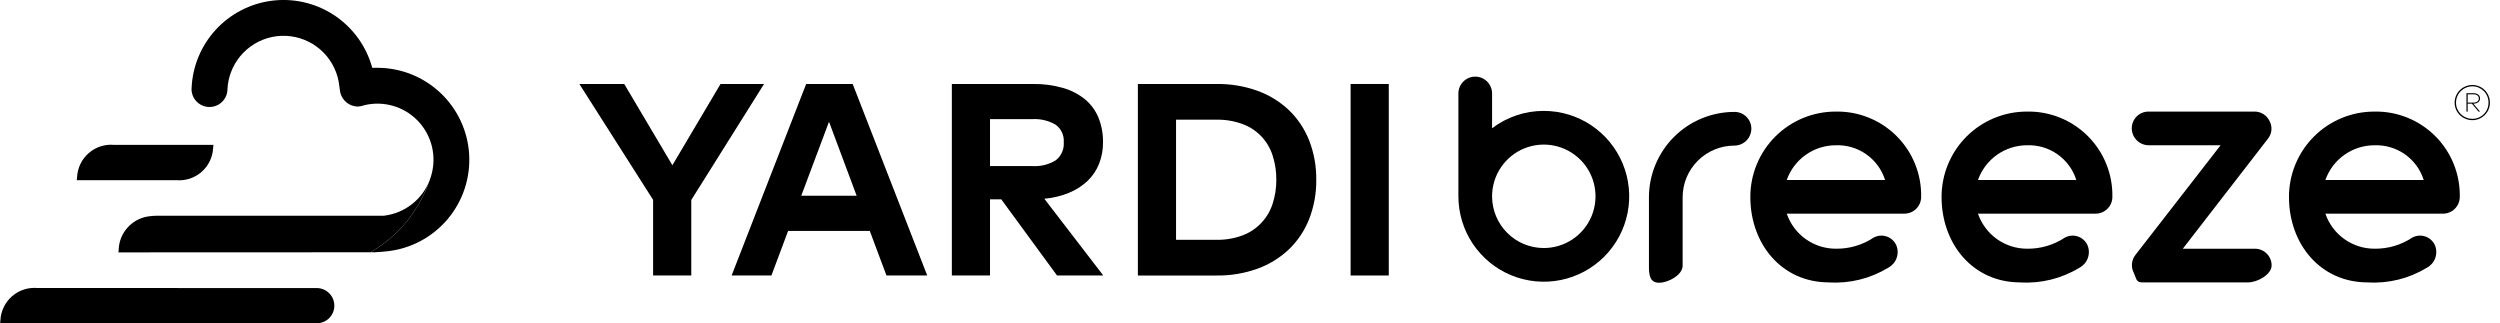 <?xml version="1.0" encoding="UTF-8"?>
<svg xmlns="http://www.w3.org/2000/svg" width="433" height="56" viewBox="0 0 433 56" fill="none">
  <g clip-path="url(#clip0_175_1485)">
    <path d="M119.727 34.638V47.716H113.117V34.613L100.346 14.547H108.118L116.457 28.62L124.796 14.547H132.332L119.727 34.638Z" fill="black"></path>
    <path d="M147.684 14.546H139.628L126.716 47.716H133.61L136.501 39.992H150.645L153.535 47.715H160.596L147.684 14.546ZM138.775 33.903L143.585 21.086L148.371 33.903H138.775Z" fill="black"></path>
    <path d="M180.877 34.424C182.346 34.298 183.788 33.95 185.153 33.394C186.336 32.912 187.42 32.217 188.352 31.345C189.225 30.513 189.908 29.503 190.354 28.383C190.822 27.191 191.056 25.92 191.041 24.639C191.064 23.184 190.799 21.739 190.259 20.387C189.755 19.155 188.958 18.065 187.937 17.212C186.813 16.3 185.516 15.627 184.123 15.234C182.42 14.75 180.656 14.519 178.887 14.546H164.86V47.716H171.471V34.519H173.413L183.08 47.716H191.088L180.877 34.424ZM171.471 28.762V20.635H178.768C180.188 20.547 181.602 20.881 182.832 21.595C183.308 21.939 183.688 22.399 183.935 22.933C184.182 23.466 184.288 24.054 184.241 24.639C184.287 25.232 184.185 25.826 183.945 26.37C183.705 26.913 183.335 27.389 182.867 27.755C181.639 28.51 180.206 28.862 178.768 28.762H171.471Z" fill="black"></path>
    <path d="M226.744 24.32C225.968 22.344 224.776 20.558 223.249 19.084C221.686 17.605 219.835 16.464 217.811 15.732C215.548 14.917 213.156 14.516 210.751 14.547H197.08V47.717H210.751C213.156 47.749 215.548 47.347 217.811 46.532C219.835 45.8 221.686 44.659 223.249 43.18C224.776 41.706 225.968 39.92 226.743 37.944C227.588 35.774 228.006 33.461 227.975 31.133C228.006 28.803 227.588 26.49 226.744 24.32ZM220.418 35.289C220.024 36.53 219.355 37.665 218.46 38.611C217.566 39.557 216.47 40.288 215.253 40.75C213.793 41.301 212.241 41.566 210.68 41.532H203.691V20.731H210.68C212.24 20.697 213.791 20.959 215.253 21.501C216.471 21.954 217.57 22.679 218.465 23.622C219.36 24.564 220.028 25.698 220.418 26.938C220.856 28.293 221.072 29.709 221.058 31.132C221.071 32.543 220.855 33.947 220.418 35.289Z" fill="black"></path>
    <path d="M240.534 14.546H233.924V47.716H240.534V14.546Z" fill="black"></path>
    <path d="M267.386 19.208C264.152 19.201 261.004 20.257 258.428 22.213V16.154C258.419 15.386 258.107 14.654 257.561 14.114C257.015 13.575 256.279 13.272 255.511 13.272C254.743 13.272 254.007 13.575 253.461 14.114C252.915 14.654 252.603 15.386 252.594 16.154V34C252.594 36.926 253.461 39.786 255.087 42.219C256.712 44.651 259.022 46.547 261.725 47.667C264.428 48.787 267.403 49.08 270.272 48.509C273.142 47.938 275.778 46.529 277.846 44.46C279.915 42.392 281.324 39.756 281.895 36.886C282.466 34.017 282.173 31.042 281.053 28.339C279.933 25.636 278.037 23.326 275.605 21.701C273.172 20.075 270.312 19.208 267.386 19.208ZM267.386 42.958C266.21 42.959 265.044 42.727 263.957 42.278C262.87 41.828 261.883 41.168 261.051 40.336C260.219 39.504 259.559 38.516 259.109 37.429C258.659 36.342 258.428 35.177 258.428 34V33.941C258.44 32.172 258.975 30.446 259.967 28.981C260.958 27.515 262.361 26.376 263.999 25.707C265.637 25.038 267.436 24.869 269.17 25.222C270.904 25.574 272.495 26.432 273.741 27.687C274.988 28.942 275.836 30.538 276.176 32.275C276.517 34.011 276.336 35.809 275.657 37.442C274.977 39.076 273.829 40.471 272.357 41.453C270.885 42.435 269.155 42.958 267.386 42.958Z" fill="black"></path>
    <path d="M300.389 19.384C296.467 19.387 292.705 20.946 289.932 23.72C287.158 26.494 285.599 30.255 285.597 34.177V46.023C285.597 47.614 285.717 48.97 287.367 48.97C288.958 48.97 291.431 47.614 291.431 46.023V34.177C291.431 33.001 291.662 31.835 292.112 30.748C292.562 29.661 293.222 28.674 294.054 27.842C294.885 27.01 295.873 26.35 296.96 25.9C298.047 25.45 299.212 25.218 300.389 25.219C301.17 25.217 301.918 24.906 302.471 24.354C303.023 23.802 303.334 23.053 303.336 22.272C303.334 21.889 303.256 21.509 303.106 21.156C302.956 20.803 302.738 20.483 302.464 20.214C302.19 19.946 301.866 19.734 301.51 19.592C301.153 19.449 300.773 19.379 300.389 19.384Z" fill="black"></path>
    <path d="M317.951 19.326C316.008 19.322 314.082 19.702 312.286 20.444C310.49 21.186 308.857 22.275 307.483 23.65C306.108 25.024 305.019 26.656 304.277 28.453C303.535 30.249 303.155 32.174 303.158 34.118C303.158 42.251 308.584 48.911 316.775 48.911C320.371 49.136 323.95 48.251 327.027 46.377C327.705 46.022 328.227 45.426 328.489 44.706C328.751 43.986 328.734 43.195 328.442 42.487C328.286 42.134 328.058 41.816 327.775 41.554C327.491 41.292 327.156 41.092 326.791 40.965C326.426 40.837 326.039 40.787 325.654 40.815C325.269 40.844 324.894 40.952 324.552 41.131C322.6 42.434 320.298 43.113 317.951 43.076C316.081 43.074 314.258 42.488 312.736 41.4C311.215 40.311 310.071 38.775 309.465 37.006H329.797C330.181 37.011 330.562 36.941 330.918 36.798C331.274 36.656 331.598 36.444 331.872 36.176C332.146 35.907 332.364 35.587 332.514 35.234C332.663 34.881 332.742 34.501 332.744 34.118C332.782 32.165 332.426 30.224 331.696 28.412C330.966 26.6 329.878 24.954 328.496 23.573C327.115 22.192 325.469 21.104 323.657 20.374C321.845 19.644 319.904 19.287 317.951 19.326ZM309.465 31.171C310.084 29.415 311.233 27.894 312.753 26.818C314.273 25.741 316.089 25.162 317.951 25.16C319.837 25.088 321.695 25.637 323.238 26.724C324.782 27.809 325.927 29.372 326.497 31.171H309.465Z" fill="black"></path>
    <path d="M351.072 19.326C349.128 19.322 347.203 19.702 345.406 20.444C343.61 21.186 341.978 22.275 340.604 23.65C339.229 25.024 338.14 26.656 337.398 28.453C336.656 30.249 336.276 32.174 336.279 34.118C336.279 42.251 341.703 48.911 349.895 48.911C353.492 49.136 357.07 48.251 360.148 46.377C360.826 46.022 361.348 45.426 361.609 44.706C361.871 43.986 361.854 43.195 361.562 42.487C361.406 42.134 361.179 41.816 360.895 41.554C360.611 41.292 360.276 41.092 359.912 40.965C359.547 40.837 359.16 40.787 358.775 40.815C358.39 40.844 358.014 40.952 357.672 41.131C355.72 42.434 353.418 43.113 351.072 43.076C349.201 43.074 347.378 42.488 345.857 41.399C344.336 40.311 343.192 38.775 342.585 37.006H362.918C363.301 37.011 363.682 36.941 364.038 36.798C364.394 36.656 364.719 36.444 364.993 36.176C365.266 35.907 365.485 35.587 365.634 35.234C365.784 34.881 365.862 34.501 365.864 34.118C365.902 32.165 365.546 30.224 364.816 28.412C364.086 26.6 362.998 24.954 361.617 23.573C360.235 22.192 358.589 21.104 356.777 20.374C354.965 19.644 353.025 19.287 351.072 19.326ZM342.585 31.171C343.205 29.415 344.354 27.894 345.874 26.818C347.393 25.741 349.209 25.162 351.072 25.16C352.958 25.088 354.815 25.637 356.359 26.724C357.903 27.809 359.047 29.372 359.617 31.171H342.585Z" fill="black"></path>
    <path d="M390.557 43.076H378.063L392.796 24.04C393.143 23.616 393.355 23.098 393.408 22.553C393.46 22.007 393.35 21.458 393.091 20.976C392.858 20.472 392.483 20.048 392.011 19.755C391.54 19.462 390.994 19.312 390.439 19.326H372.111C371.345 19.327 370.611 19.631 370.07 20.173C369.529 20.714 369.224 21.448 369.223 22.213C369.222 22.985 369.524 23.726 370.064 24.277C370.604 24.828 371.339 25.145 372.111 25.16H384.604L369.871 44.137C369.523 44.572 369.31 45.1 369.258 45.655C369.205 46.209 369.316 46.767 369.577 47.26C370.048 48.262 369.933 48.911 371.053 48.911H389.381C390.972 48.911 393.446 47.555 393.446 45.964C393.444 45.198 393.139 44.464 392.598 43.923C392.056 43.382 391.323 43.077 390.557 43.076Z" fill="black"></path>
    <path d="M411.243 19.326C409.299 19.322 407.374 19.702 405.578 20.444C403.781 21.186 402.149 22.275 400.775 23.65C399.4 25.024 398.311 26.656 397.569 28.453C396.827 30.249 396.447 32.174 396.45 34.118C396.45 42.251 401.875 48.911 410.067 48.911C413.663 49.136 417.242 48.251 420.319 46.376C420.998 46.022 421.519 45.426 421.781 44.706C422.042 43.986 422.025 43.195 421.733 42.487C421.577 42.134 421.35 41.816 421.066 41.554C420.782 41.292 420.448 41.092 420.083 40.965C419.718 40.837 419.331 40.787 418.946 40.815C418.561 40.844 418.186 40.952 417.844 41.131C415.891 42.434 413.589 43.113 411.242 43.076C409.372 43.074 407.549 42.488 406.027 41.399C404.506 40.311 403.362 38.775 402.756 37.006H423.088C423.471 37.011 423.852 36.941 424.208 36.798C424.565 36.656 424.889 36.444 425.163 36.176C425.437 35.907 425.655 35.587 425.805 35.234C425.954 34.881 426.032 34.501 426.035 34.118C426.073 32.165 425.716 30.224 424.987 28.412C424.257 26.6 423.169 24.954 421.787 23.573C420.406 22.192 418.76 21.104 416.948 20.374C415.136 19.644 413.196 19.287 411.243 19.326ZM402.757 31.171C403.377 29.415 404.526 27.894 406.045 26.817C407.565 25.741 409.381 25.162 411.244 25.16C413.13 25.088 414.987 25.637 416.531 26.724C418.075 27.809 419.219 29.372 419.789 31.171H402.757Z" fill="black"></path>
    <path d="M428.226 14.722C428.63 14.719 429.03 14.801 429.401 14.962C429.761 15.115 430.088 15.337 430.364 15.614C430.639 15.895 430.859 16.224 431.013 16.586C431.174 16.965 431.257 17.373 431.254 17.785C431.257 18.191 431.174 18.594 431.013 18.966C430.858 19.325 430.636 19.65 430.359 19.924C430.082 20.198 429.755 20.418 429.396 20.571C429.027 20.733 428.628 20.814 428.226 20.812C427.813 20.815 427.403 20.733 427.023 20.571C426.658 20.419 426.324 20.2 426.04 19.924C425.762 19.65 425.54 19.325 425.384 18.966C425.223 18.594 425.14 18.191 425.143 17.785C425.14 17.373 425.223 16.965 425.384 16.586C425.539 16.223 425.761 15.893 426.04 15.614C426.323 15.336 426.657 15.115 427.023 14.962C427.403 14.801 427.813 14.719 428.226 14.722ZM428.226 20.581C428.598 20.583 428.966 20.509 429.308 20.364C429.816 20.151 430.249 19.793 430.552 19.334C430.856 18.874 431.016 18.335 431.013 17.785C431.015 17.404 430.941 17.026 430.796 16.674C430.657 16.339 430.455 16.034 430.199 15.777C429.944 15.523 429.643 15.318 429.313 15.175C428.97 15.025 428.6 14.95 428.226 14.953C427.844 14.95 427.467 15.026 427.116 15.175C426.779 15.317 426.473 15.521 426.212 15.777C425.954 16.035 425.748 16.339 425.606 16.674C425.457 17.025 425.381 17.404 425.384 17.785C425.381 18.161 425.456 18.533 425.606 18.878C425.827 19.387 426.194 19.821 426.66 20.123C427.126 20.426 427.67 20.585 428.226 20.581ZM428.411 16.146C428.703 16.133 428.991 16.216 429.231 16.383C429.333 16.46 429.414 16.56 429.468 16.675C429.521 16.791 429.547 16.917 429.541 17.044C429.546 17.171 429.52 17.297 429.466 17.413C429.412 17.527 429.332 17.628 429.231 17.706C428.994 17.878 428.704 17.965 428.411 17.951H428.384L429.541 19.33H429.281L428.133 17.952H427.403V19.331H427.188V16.146L428.411 16.146ZM427.403 16.341V17.767H428.402C428.641 17.78 428.879 17.715 429.078 17.582C429.161 17.52 429.228 17.439 429.271 17.345C429.315 17.251 429.335 17.148 429.329 17.045C429.335 16.944 429.314 16.843 429.271 16.751C429.227 16.66 429.161 16.581 429.078 16.522C428.878 16.392 428.641 16.328 428.402 16.341H427.403Z" fill="black"></path>
    <path d="M65.333 11.741L64.485 11.751L64.305 11.178C63.186 7.597 60.84 4.525 57.678 2.504C54.517 0.484 50.744 -0.356 47.024 0.133C43.304 0.622 39.876 2.408 37.344 5.177C34.813 7.945 33.339 11.519 33.184 15.268L33.173 15.558C33.209 16.339 33.537 17.079 34.093 17.629C34.649 18.18 35.392 18.501 36.173 18.529C36.955 18.556 37.719 18.289 38.313 17.78C38.907 17.27 39.287 16.556 39.379 15.779C39.393 15.651 39.4 15.521 39.4 15.392C39.449 14.419 39.648 13.459 39.991 12.546C40.753 10.486 42.191 8.745 44.07 7.607C45.949 6.469 48.157 6.001 50.336 6.279C52.515 6.558 54.535 7.566 56.068 9.14C57.6 10.713 58.554 12.76 58.774 14.945C58.789 15.124 58.814 15.301 58.85 15.476L58.869 15.601C58.947 16.377 59.308 17.096 59.882 17.622C60.457 18.149 61.205 18.445 61.984 18.454C62.367 18.432 62.745 18.355 63.107 18.227L63.22 18.193C64.814 17.831 66.475 17.876 68.047 18.327C69.619 18.777 71.052 19.617 72.213 20.769C73.373 21.921 74.224 23.347 74.686 24.916C75.149 26.484 75.207 28.144 74.857 29.742L74.84 29.812C74.731 30.311 74.582 30.802 74.396 31.278C72.585 36.511 68.953 40.917 64.163 43.694H64.91C65.321 43.694 66.743 43.562 67.209 43.508C71.248 43.032 74.953 41.032 77.564 37.914C80.176 34.797 81.497 30.799 81.257 26.739C81.018 22.68 79.235 18.865 76.275 16.077C73.314 13.288 69.4 11.737 65.333 11.741Z" fill="black"></path>
    <path d="M66.494 37.361L42.087 37.365L27.1 37.368C26.717 37.369 26.335 37.395 25.956 37.447C25.812 37.458 25.669 37.479 25.528 37.509C24.18 37.747 22.953 38.437 22.05 39.465C21.146 40.493 20.62 41.798 20.557 43.165L20.521 43.712L41.623 43.704L64.164 43.694C68.954 40.917 72.586 36.51 74.397 31.278C73.753 32.912 72.677 34.34 71.286 35.411C69.894 36.482 68.238 37.156 66.494 37.361Z" fill="black"></path>
    <path d="M36.914 25.65L36.966 25.09H19.766C18.977 25.019 18.182 25.107 17.429 25.35C16.675 25.593 15.978 25.985 15.38 26.504C14.781 27.022 14.293 27.656 13.944 28.367C13.596 29.078 13.395 29.852 13.352 30.643L13.299 31.205H30.498C31.287 31.277 32.083 31.19 32.837 30.947C33.592 30.705 34.29 30.312 34.889 29.794C35.488 29.275 35.976 28.641 36.324 27.929C36.672 27.217 36.873 26.442 36.914 25.65Z" fill="black"></path>
    <path d="M54.899 49.892L6.483 49.883C5.695 49.813 4.9 49.902 4.147 50.145C3.393 50.389 2.697 50.781 2.098 51.3C1.5 51.818 1.012 52.452 0.664 53.163C0.315 53.874 0.114 54.647 0.071 55.438L0.018 56H0.583L54.137 55.994C54.262 55.977 54.324 55.969 54.403 55.957L54.779 55.989C55.181 56 55.581 55.931 55.956 55.786C56.331 55.641 56.674 55.424 56.965 55.146C57.255 54.868 57.488 54.536 57.65 54.168C57.812 53.8 57.899 53.403 57.907 53.001C57.915 52.599 57.844 52.2 57.697 51.825C57.55 51.451 57.33 51.11 57.05 50.821C56.771 50.532 56.437 50.301 56.068 50.142C55.699 49.982 55.301 49.898 54.899 49.892Z" fill="black"></path>
  </g>
  <defs>
    <clipPath id="clip0_175_1485">
      <rect width="432.516" height="56" fill="white" transform="translate(0.018)"></rect>
    </clipPath>
  </defs>
</svg>
